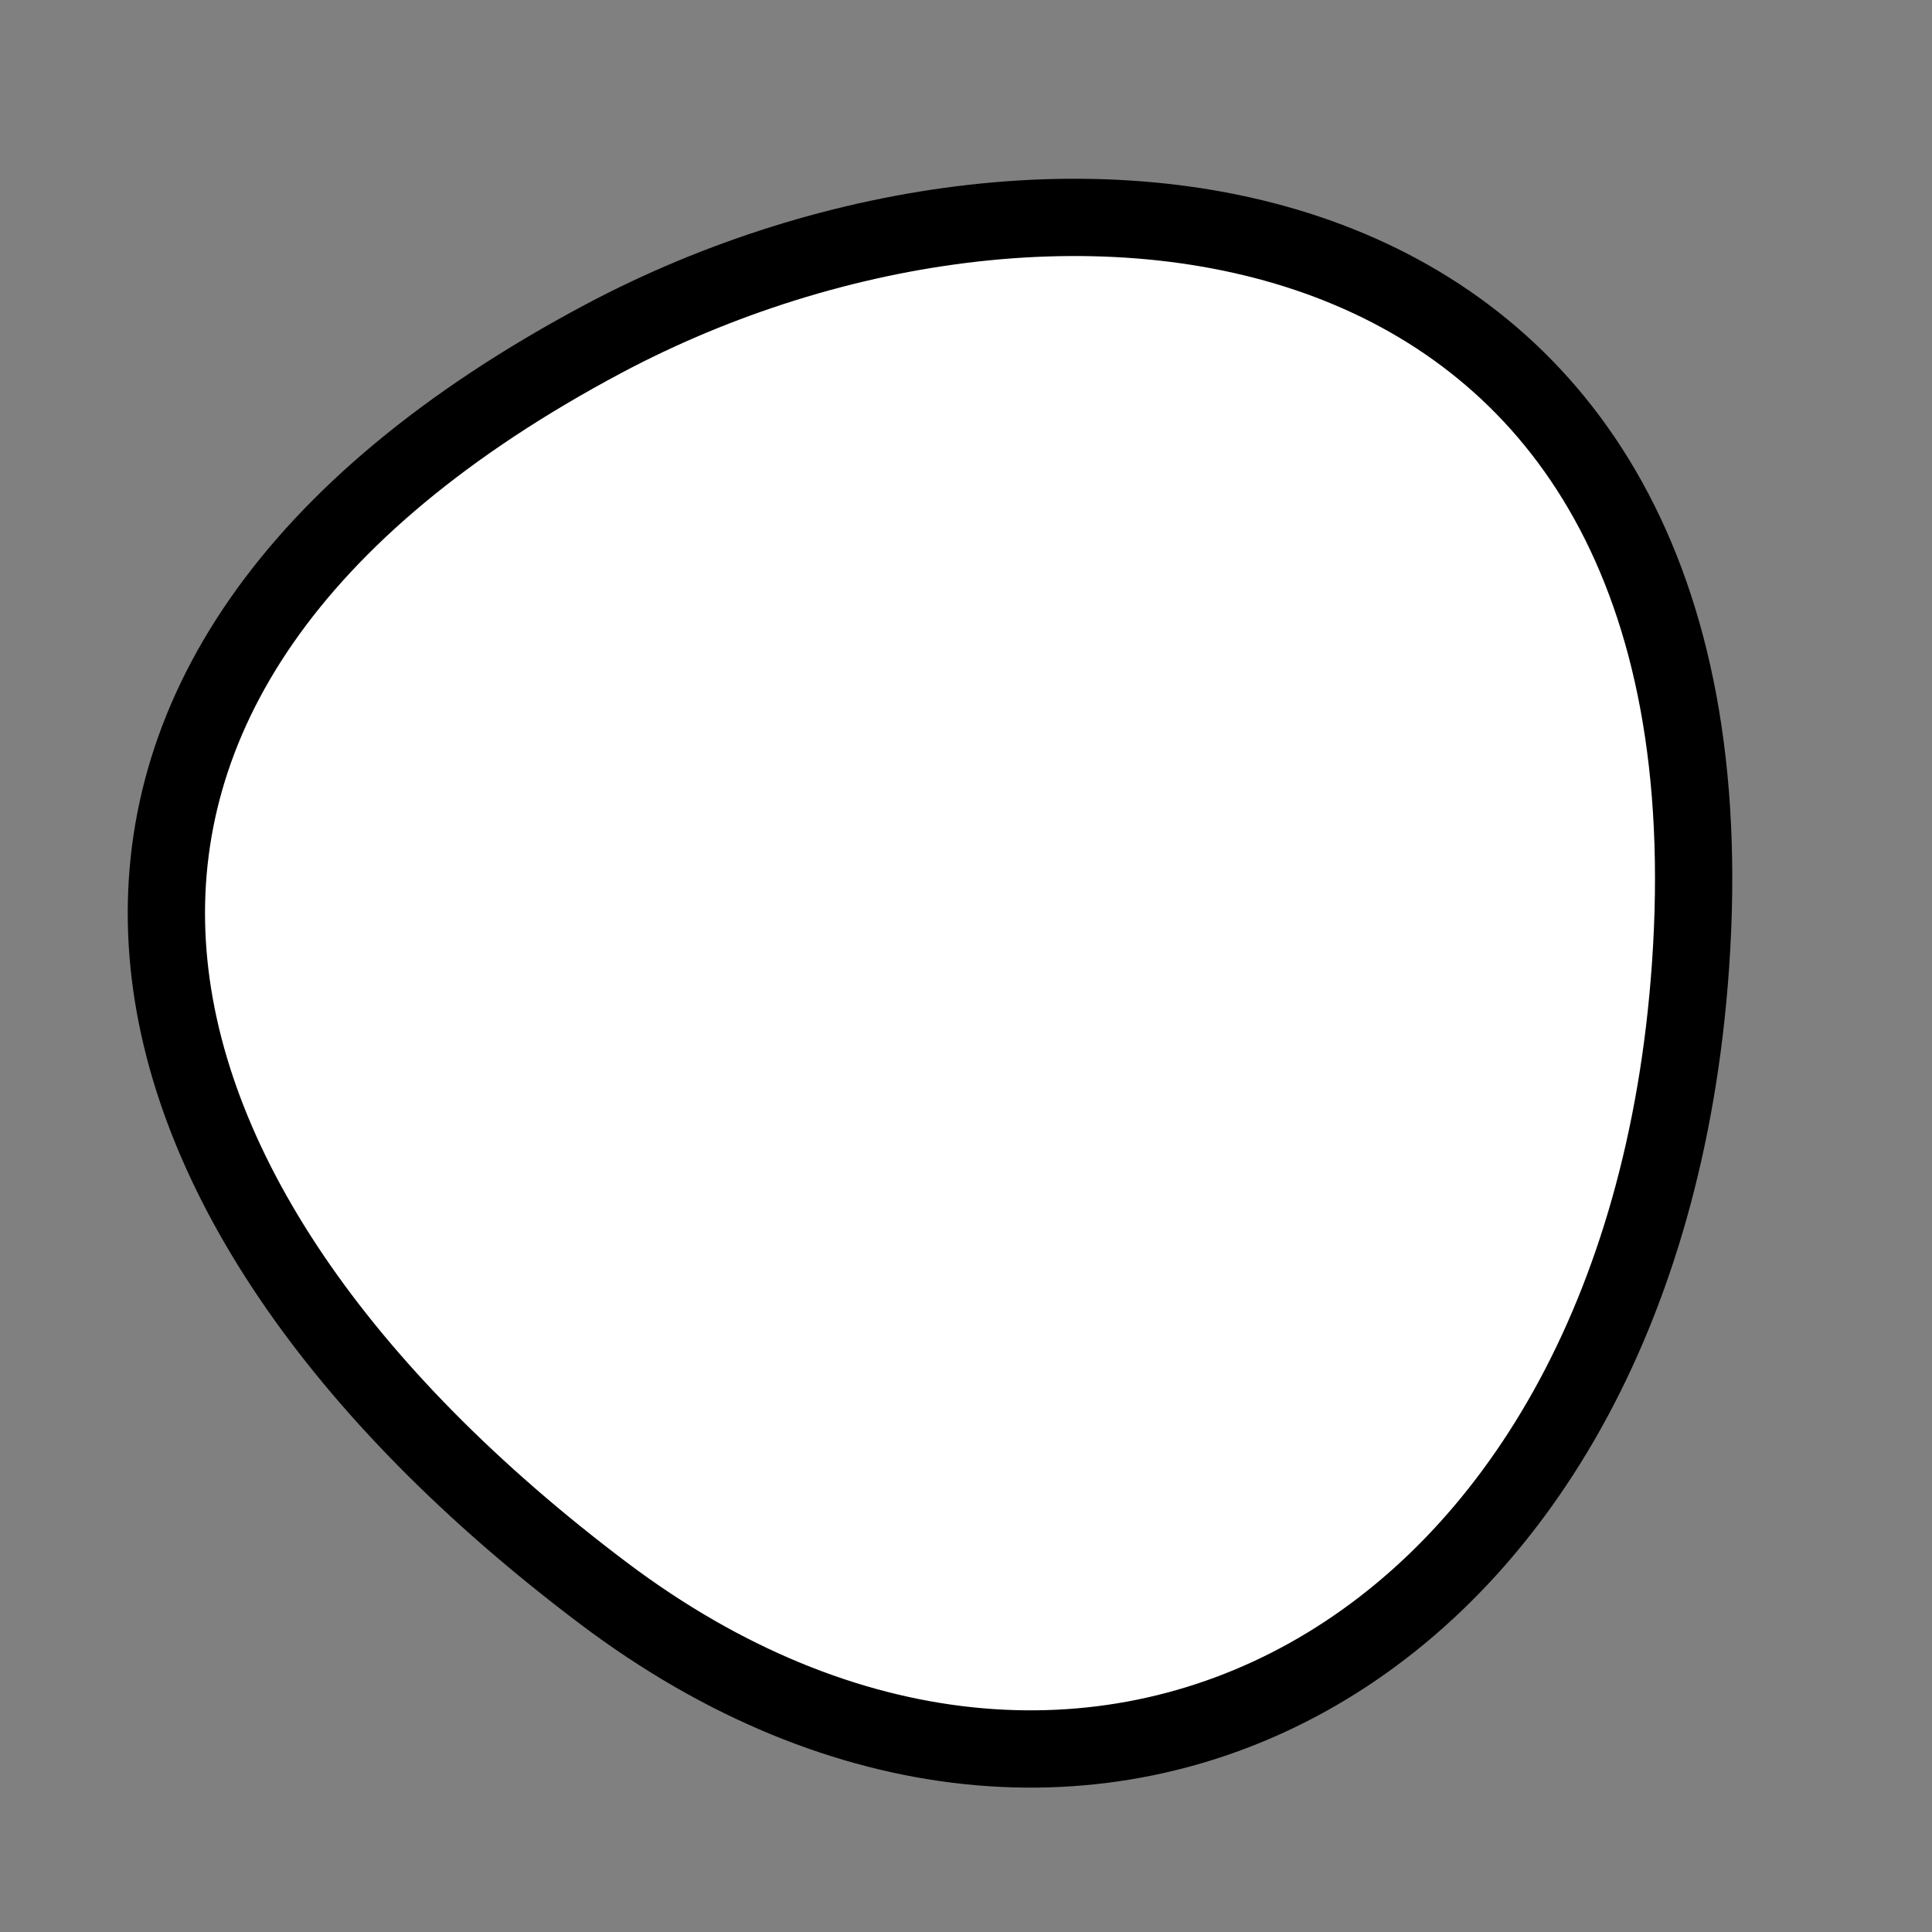 <?xml version="1.0" encoding="utf-8"?>
<svg version="1.1" xmlns="http://www.w3.org/2000/svg" xmlns:xlink= "http://www.w3.org/1999/xlink"  viewBox="0 0 400 400" width="400" height="400">
<rect x="0" y="0" width="400" height="400" fill="#808080" stroke="none"/>
<style type="text/css">
circle,
.bezier{
	stroke:#000000;
	fill:#fff;
	stroke-width:16;
}
</style>
<g>
  <path id="bezier" d="M350,200C339.89,344.65 224.03,404.53 125,329.904C15.59,247.46 -6.56,140.05 125,70.096C219.48,19.86 361.44,36.4 350,200" class="bezier"/>
</g>
</svg>